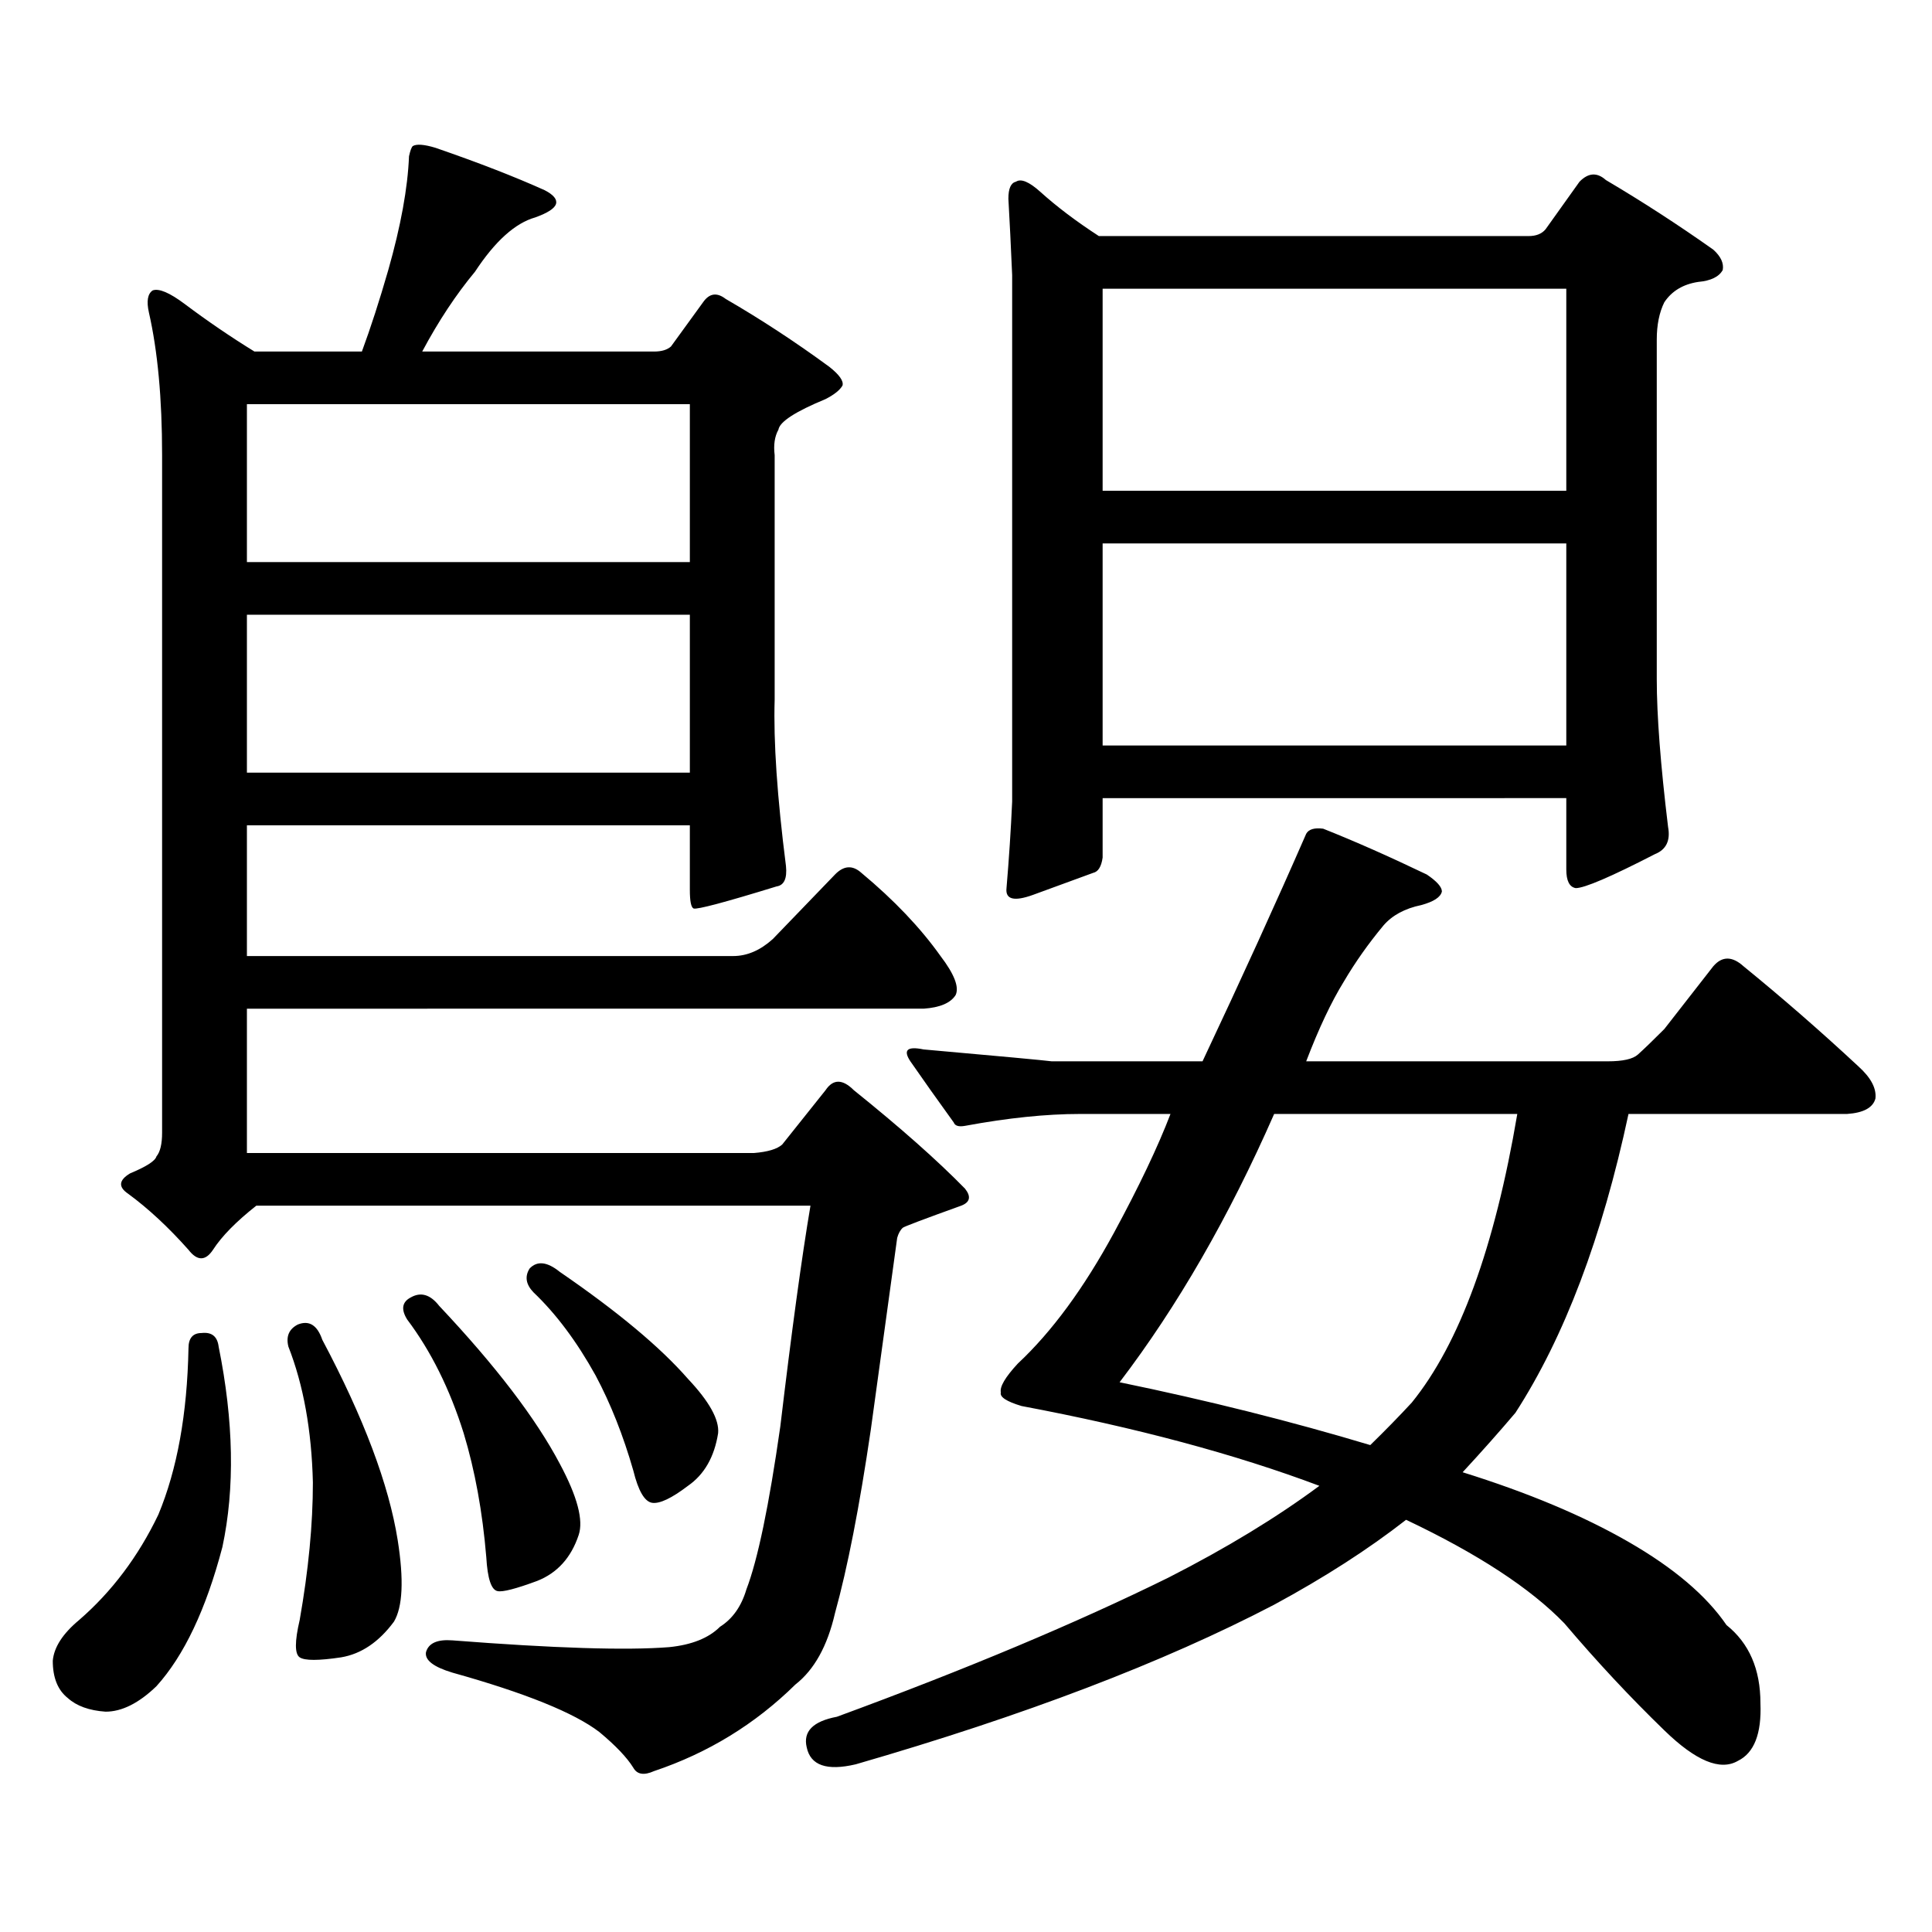 <?xml version="1.0" encoding="utf-8"?>
<!-- Generator: Adobe Illustrator 16.0.0, SVG Export Plug-In . SVG Version: 6.00 Build 0)  -->
<!DOCTYPE svg PUBLIC "-//W3C//DTD SVG 1.1//EN" "http://www.w3.org/Graphics/SVG/1.1/DTD/svg11.dtd">
<svg version="1.1" id="图层_1" xmlns="http://www.w3.org/2000/svg" xmlns:xlink="http://www.w3.org/1999/xlink" x="0px" y="0px"
	 width="1000px" height="1000px" viewBox="0 0 1000 1000" enable-background="new 0 0 1000 1000" xml:space="preserve">
<path d="M104.388,689.965c5.198-0.577,8.125,1.758,8.78,7.031c7.805,38.672,8.445,73.251,1.951,103.711
	c-8.46,32.218-19.847,56.25-34.146,72.07c-9.116,8.789-17.896,13.184-26.341,13.184c-8.46-0.591-14.969-2.938-19.512-7.031
	c-5.213-4.106-7.805-10.547-7.805-19.336c0.64-7.031,5.198-14.063,13.658-21.094c16.905-14.653,30.563-32.821,40.975-54.492
	c9.756-23.429,14.954-52.144,15.609-86.133C97.559,692.602,99.83,689.965,104.388,689.965z M77.072,161.742
	c-1.311-5.851-0.656-9.668,1.951-11.426c3.247-1.168,8.78,1.181,16.585,7.031c11.707,8.789,23.734,17.001,36.097,24.609h55.608
	c4.542-12.305,9.1-26.367,13.658-42.188c6.494-22.852,10.076-42.477,10.731-58.887c0.64-2.926,1.296-4.684,1.951-5.273
	c1.951-1.168,5.854-0.879,11.707,0.879c22.103,7.621,40.975,14.941,56.584,21.973c4.542,2.348,6.494,4.696,5.854,7.031
	c-0.656,2.348-4.238,4.696-10.731,7.031c-10.411,2.938-20.823,12.305-31.219,28.125c-9.756,11.728-18.872,25.488-27.316,41.309
	h119.997c3.902,0,6.829-0.879,8.78-2.637l16.585-22.852c3.247-4.684,7.149-5.273,11.707-1.758
	c18.201,10.547,36.097,22.274,53.657,35.156c5.198,4.105,7.469,7.333,6.829,9.668c-1.311,2.348-4.238,4.696-8.78,7.031
	c-15.609,6.454-23.75,11.728-24.39,15.82c-1.951,3.516-2.607,7.91-1.951,13.184v126.563c-0.656,21.685,1.296,50.399,5.854,86.133
	c0.64,6.454-0.976,9.97-4.878,10.547c-26.676,8.212-40.975,12.017-42.926,11.426c-1.311-0.577-1.951-3.804-1.951-9.668v-33.398
	H127.802v67.676h251.701c7.149,0,13.978-2.925,20.487-8.789l32.194-33.398c4.542-4.683,9.1-4.972,13.658-0.879
	c16.905,14.063,30.563,28.427,40.975,43.066c7.149,9.38,9.756,16.122,7.805,20.215c-2.607,4.106-8.14,6.454-16.585,7.031H127.802
	v74.707h262.433c7.149-0.577,12.027-2.046,14.634-4.395l22.438-28.125c3.902-5.851,8.78-5.851,14.634,0
	c24.054,19.336,43.246,36.337,57.56,50.977c3.247,4.106,2.591,7.031-1.951,8.789c-19.512,7.031-29.603,10.849-30.243,11.426
	c-1.311,1.181-2.287,2.938-2.927,5.273c-3.262,23.442-7.805,56.552-13.658,99.316c-5.854,39.839-12.042,71.479-18.536,94.922
	c-3.902,16.987-10.731,29.292-20.487,36.914c-20.823,20.503-45.212,35.444-73.169,44.824c-5.213,2.335-8.78,1.758-10.731-1.758
	c-3.262-5.273-9.116-11.426-17.561-18.457c-13.018-9.97-38.383-20.215-76.096-30.762c-9.756-2.938-14.314-6.454-13.658-10.547
	c1.296-4.696,5.854-6.743,13.658-6.152c52.682,4.093,90.074,5.273,112.192,3.516c11.707-1.181,20.487-4.696,26.341-10.547
	c6.494-4.106,11.052-10.547,13.658-19.336c5.854-15.243,11.707-43.368,17.561-84.375c5.854-49.219,11.052-87.3,15.609-114.258
	H132.68c-10.411,8.212-17.896,15.82-22.438,22.852c-3.902,5.864-8.14,5.864-12.683,0c-10.411-11.714-20.823-21.382-31.219-29.004
	c-5.213-3.516-4.878-7.031,0.976-10.547c8.445-3.516,13.003-6.44,13.658-8.789c1.951-2.335,2.927-6.44,2.927-12.305V235.57
	C83.901,206.277,81.614,181.668,77.072,161.742z M127.802,209.203v81.738h229.263v-81.738H127.802z M127.802,318.188v81.738h229.263
	v-81.738H127.802z M154.143,685.57c5.854-2.335,10.076,0.302,12.683,7.91c21.463,40.43,34.466,75.009,39.023,103.711
	c3.247,20.503,2.591,34.565-1.951,42.188c-7.805,10.547-16.92,16.699-27.316,18.457c-11.707,1.758-18.872,1.758-21.463,0
	c-2.607-1.758-2.607-8.212,0-19.336c4.542-25.79,6.829-49.521,6.829-71.191c-0.656-26.944-4.878-50.386-12.683-70.313
	C147.954,691.723,149.585,687.919,154.143,685.57z M212.678,671.508c5.198-2.925,10.076-1.456,14.634,4.395
	c29.268,31.063,50.075,58.31,62.438,81.738c9.1,16.987,12.347,29.292,9.756,36.914c-3.902,11.714-11.067,19.624-21.463,23.73
	c-11.067,4.093-17.896,5.851-20.487,5.273c-3.262-0.591-5.213-6.454-5.854-17.578c-1.951-23.442-5.854-44.824-11.707-64.16
	c-7.165-22.852-16.92-42.476-29.268-58.887C207.465,677.66,208.12,673.856,212.678,671.508z M274.14,656.566
	c3.902-4.093,9.1-3.516,15.609,1.758c29.908,20.517,52.026,38.974,66.34,55.371c11.052,11.728,16.25,21.094,15.609,28.125
	c-1.951,12.305-7.165,21.396-15.609,27.246c-8.46,6.44-14.634,9.366-18.536,8.789c-3.902-0.591-7.165-6.152-9.756-16.699
	c-5.213-18.155-11.707-34.565-19.512-49.219c-9.756-17.578-20.487-31.929-32.194-43.066
	C272.189,664.778,271.533,660.673,274.14,656.566z M847.785,545.824c3.247-2.925,7.805-7.319,13.658-13.184l25.365-32.52
	c4.543-5.273,9.756-5.273,15.609,0c20.152,16.411,39.999,33.7,59.511,51.855c6.494,5.864,9.42,11.426,8.78,16.699
	c-1.311,4.696-6.189,7.333-14.634,7.91H842.907c-13.658,63.872-33.17,115.438-58.535,154.688
	c-8.46,9.97-17.561,20.215-27.316,30.762c33.81,10.547,62.438,22.55,85.852,36.035c23.414,13.472,40.319,27.823,50.73,43.066
	c11.707,9.366,17.561,22.852,17.561,40.43c0.64,15.82-3.262,25.776-11.707,29.883c-9.115,5.273-21.798,0-38.048-15.82
	c-17.561-17.001-34.801-35.458-51.706-55.371c-17.561-18.169-44.877-36.035-81.949-53.613
	c-19.512,15.229-42.285,29.883-68.291,43.945c-57.24,29.883-129.433,57.417-216.58,82.617c-14.969,3.516-23.414,0.577-25.365-8.789
	c-1.951-8.212,3.247-13.485,15.609-15.82c66.98-24.609,124.219-48.642,171.703-72.07c29.908-15.243,55.928-31.063,78.047-47.461
	c-43.581-16.397-94.967-30.171-154.143-41.309c-7.805-2.335-11.387-4.683-10.731-7.031c-0.656-2.925,2.271-7.91,8.78-14.941
	c17.561-16.397,34.146-38.96,49.755-67.676c13.003-24.019,22.759-44.522,29.268-61.523h-46.828c-17.561,0-37.407,2.06-59.511,6.152
	c-3.262,0.591-5.213,0-5.854-1.758c-8.46-11.714-15.945-22.261-22.438-31.641c-3.902-5.851-1.631-7.91,6.829-6.152
	c39.664,3.516,61.782,5.575,66.34,6.152h78.047c20.152-42.765,38.048-82.026,53.657-117.773c1.296-2.335,4.222-3.214,8.78-2.637
	c16.25,6.454,34.146,14.364,53.657,23.73c5.198,3.516,7.805,6.454,7.805,8.789c-0.656,2.938-4.238,5.273-10.731,7.031
	c-8.46,1.758-14.969,5.273-19.512,10.547c-7.805,9.38-14.634,19.048-20.487,29.004c-6.509,10.547-13.018,24.321-19.512,41.309
	h156.094C839.98,549.34,845.178,548.173,847.785,545.824z M570.718,413.109v30.762c-0.656,4.696-2.286,7.333-4.878,7.91
	c-6.509,2.349-16.92,6.152-31.219,11.426c-9.756,3.516-14.314,2.349-13.658-3.516c1.296-15.229,2.271-30.171,2.927-44.824V142.406
	c-0.656-15.23-1.311-28.414-1.951-39.551c0-5.273,1.296-8.199,3.902-8.789c2.592-1.758,6.829,0,12.683,5.273
	c8.445,7.621,18.536,15.243,30.243,22.852h222.434c3.902,0,6.829-1.168,8.78-3.516l17.561-24.609
	c4.543-4.684,9.1-4.972,13.658-0.879c18.856,11.137,37.392,23.153,55.608,36.035c3.902,3.516,5.518,7.031,4.878,10.547
	c-1.951,3.516-6.189,5.575-12.683,6.152c-7.805,1.181-13.658,4.696-17.561,10.547c-2.607,5.273-3.902,11.728-3.902,19.336v175.781
	c0,18.759,1.951,44.247,5.854,76.465c1.296,7.031-0.976,11.728-6.829,14.063c-22.774,11.728-36.432,17.578-40.975,17.578
	c-3.262-0.577-4.878-3.804-4.878-9.668v-36.914H570.718z M570.718,254.027h239.994v-104.59H570.718V254.027z M570.718,385.863
	h239.994v-104.59H570.718V385.863z M659.497,576.586c-23.414,53.325-50.09,99.618-79.998,138.867
	c45.517,9.38,88.778,20.215,129.753,32.52c7.805-7.608,14.954-14.941,21.463-21.973c24.71-30.46,42.926-80.269,54.633-149.414
	H659.497z"/>
</svg>
